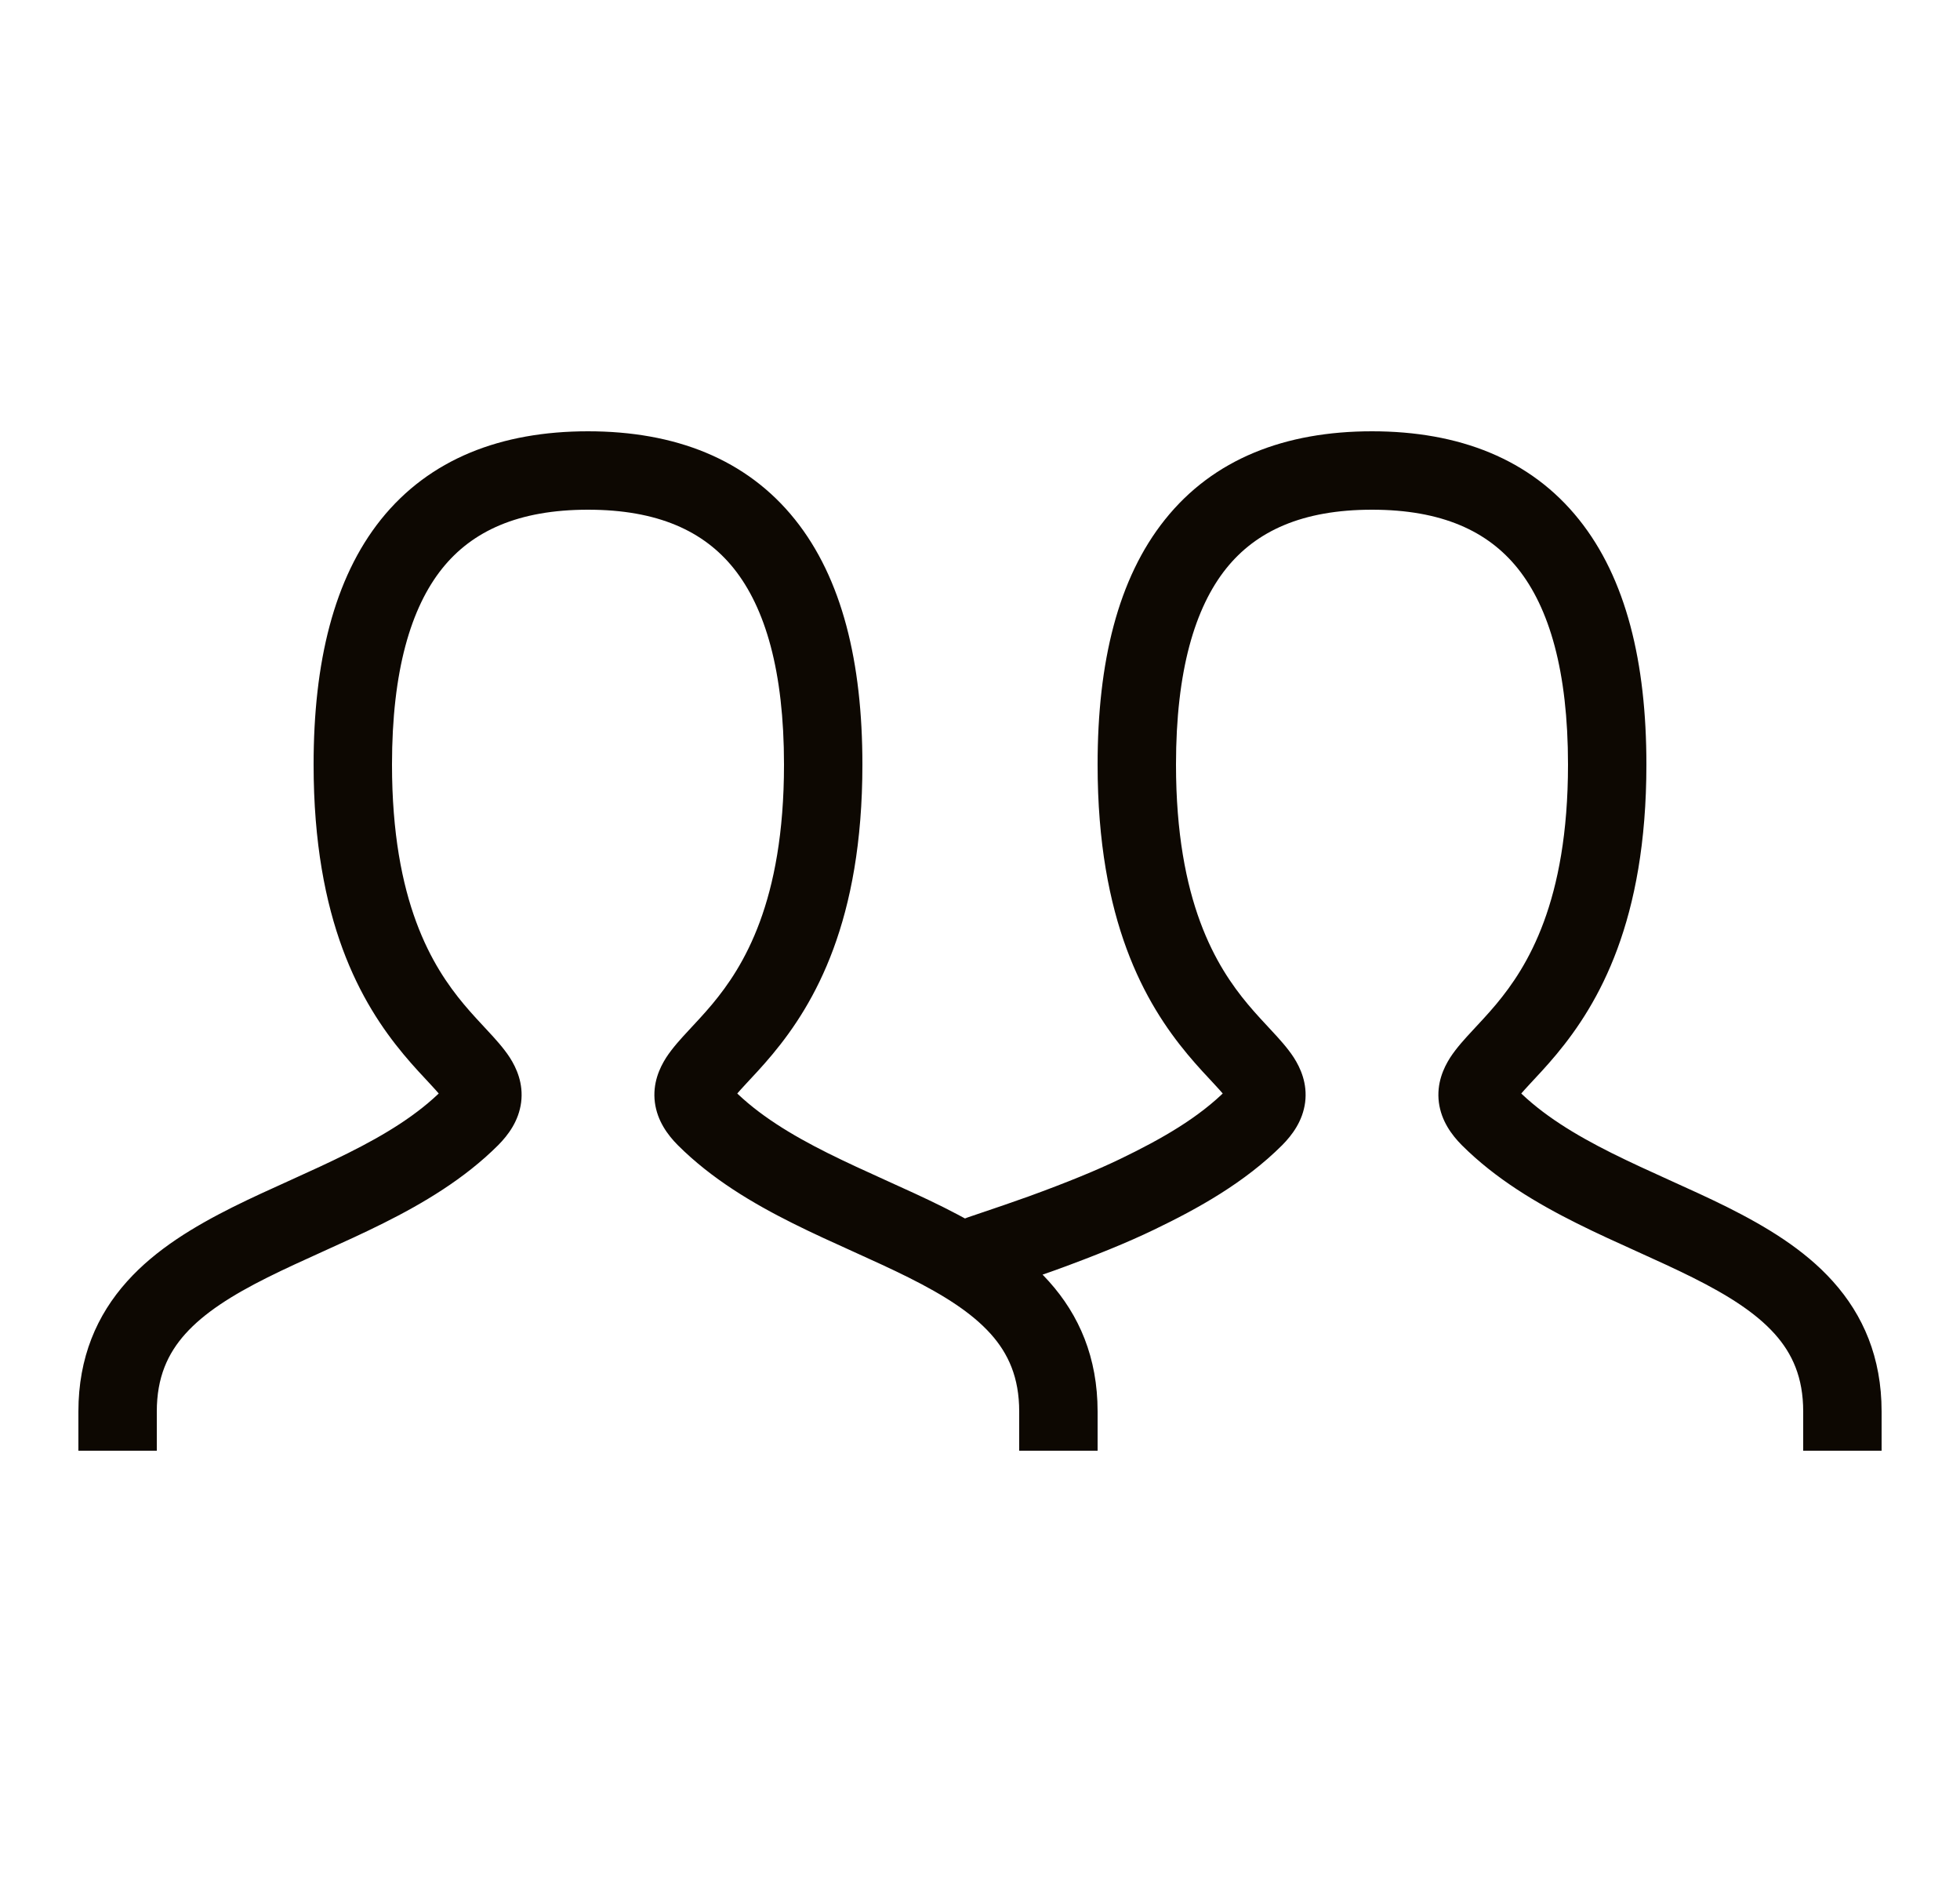 <svg width="25" height="24" viewBox="0 0 25 24" fill="none" xmlns="http://www.w3.org/2000/svg">
<path d="M1 18V18.5H2V18H1ZM13 18V18.5H14V18H13ZM13.292 15.727L13.462 16.197L13.292 15.727ZM14.502 15.232L14.285 14.781L14.502 15.232ZM23 18V18.5H24V18H23ZM12.34 15.526C12.078 15.615 11.938 15.898 12.026 16.16C12.115 16.422 12.398 16.562 12.66 16.474L12.34 15.526ZM1.5 18H2C2 17.565 2.139 17.261 2.364 17.01C2.605 16.742 2.957 16.518 3.411 16.291C3.635 16.179 3.872 16.072 4.123 15.958C4.371 15.846 4.632 15.728 4.888 15.6C5.398 15.345 5.922 15.035 6.354 14.604L6 14.25L5.646 13.896C5.328 14.215 4.915 14.468 4.44 14.705C4.204 14.823 3.961 14.934 3.711 15.047C3.464 15.159 3.208 15.274 2.964 15.396C2.48 15.639 1.989 15.93 1.62 16.342C1.236 16.77 1 17.31 1 18H1.5ZM6 14.25L6.354 14.604C6.485 14.472 6.616 14.294 6.647 14.059C6.678 13.817 6.588 13.62 6.503 13.487C6.422 13.362 6.311 13.242 6.221 13.145C6.122 13.038 6.022 12.933 5.915 12.805C5.518 12.329 5 11.503 5 9.75H4.5H4C4 11.747 4.607 12.796 5.147 13.445C5.275 13.599 5.398 13.728 5.489 13.826C5.589 13.934 5.637 13.99 5.661 14.028C5.682 14.059 5.644 14.015 5.655 13.931C5.665 13.855 5.703 13.84 5.646 13.896L6 14.25ZM4.5 9.75H5C5 8.554 5.241 7.749 5.64 7.25C6.022 6.773 6.61 6.5 7.5 6.5V6V5.5C6.39 5.5 5.478 5.853 4.859 6.625C4.258 7.377 4 8.447 4 9.75H4.5ZM7.5 6V6.5C8.39 6.5 8.978 6.773 9.36 7.25C9.759 7.749 10 8.554 10 9.75H10.5H11C11 8.447 10.742 7.377 10.14 6.625C9.522 5.853 8.61 5.5 7.5 5.5V6ZM10.5 9.75H10C10 11.503 9.482 12.329 9.085 12.805C8.978 12.933 8.878 13.038 8.779 13.145C8.689 13.242 8.578 13.362 8.497 13.487C8.412 13.62 8.322 13.817 8.353 14.059C8.384 14.294 8.515 14.472 8.646 14.604L9 14.25L9.354 13.896C9.297 13.84 9.335 13.855 9.345 13.931C9.356 14.015 9.318 14.059 9.339 14.028C9.363 13.99 9.411 13.934 9.511 13.826C9.602 13.728 9.725 13.599 9.853 13.445C10.393 12.796 11 11.747 11 9.75H10.5ZM9 14.25L8.646 14.604C9.078 15.035 9.602 15.345 10.112 15.6C10.368 15.728 10.629 15.846 10.877 15.958C11.128 16.072 11.365 16.179 11.589 16.291C12.043 16.518 12.395 16.742 12.636 17.01C12.861 17.261 13 17.565 13 18H13.5H14C14 17.31 13.764 16.77 13.38 16.342C13.011 15.93 12.52 15.639 12.036 15.396C11.792 15.274 11.536 15.159 11.289 15.047C11.039 14.934 10.796 14.823 10.559 14.705C10.085 14.468 9.672 14.215 9.354 13.896L9 14.25ZM13.292 15.727L13.462 16.197C13.963 16.015 14.384 15.844 14.719 15.682L14.502 15.232L14.285 14.781C13.991 14.923 13.605 15.081 13.121 15.257L13.292 15.727ZM14.502 15.232L14.719 15.682C15.283 15.411 15.876 15.081 16.354 14.604L16 14.25L15.646 13.896C15.292 14.251 14.823 14.522 14.285 14.781L14.502 15.232ZM16 14.25L16.354 14.604C16.485 14.472 16.616 14.294 16.647 14.059C16.678 13.817 16.588 13.62 16.503 13.487C16.422 13.362 16.311 13.242 16.221 13.145C16.122 13.038 16.022 12.933 15.915 12.805C15.518 12.329 15 11.503 15 9.75H14.5H14C14 11.747 14.607 12.796 15.147 13.445C15.275 13.599 15.398 13.728 15.489 13.826C15.589 13.934 15.637 13.99 15.661 14.028C15.681 14.059 15.644 14.015 15.655 13.931C15.665 13.855 15.703 13.84 15.646 13.896L16 14.25ZM14.5 9.75H15C15 8.554 15.241 7.749 15.64 7.25C16.022 6.773 16.61 6.5 17.5 6.5V6V5.5C16.39 5.5 15.477 5.853 14.86 6.625C14.258 7.377 14 8.447 14 9.75H14.5ZM17.5 6V6.5C18.39 6.5 18.978 6.773 19.36 7.25C19.759 7.749 20 8.554 20 9.75H20.5H21C21 8.447 20.742 7.377 20.14 6.625C19.523 5.853 18.61 5.5 17.5 5.5V6ZM20.5 9.75H20C20 11.503 19.482 12.329 19.085 12.805C18.978 12.933 18.878 13.038 18.779 13.145C18.689 13.242 18.578 13.362 18.497 13.487C18.412 13.62 18.322 13.817 18.353 14.059C18.384 14.294 18.515 14.472 18.646 14.604L19 14.25L19.354 13.896C19.297 13.84 19.335 13.855 19.345 13.931C19.356 14.015 19.319 14.059 19.339 14.028C19.363 13.99 19.411 13.934 19.511 13.826C19.602 13.728 19.725 13.599 19.853 13.445C20.393 12.796 21 11.747 21 9.75H20.5ZM19 14.25L18.646 14.604C19.078 15.035 19.602 15.345 20.112 15.6C20.368 15.728 20.629 15.846 20.877 15.958C21.128 16.072 21.365 16.179 21.589 16.291C22.043 16.518 22.395 16.742 22.636 17.01C22.861 17.261 23 17.565 23 18H23.5H24C24 17.31 23.764 16.77 23.38 16.342C23.011 15.93 22.52 15.639 22.036 15.396C21.792 15.274 21.536 15.159 21.289 15.047C21.039 14.934 20.796 14.823 20.559 14.705C20.085 14.468 19.672 14.215 19.354 13.896L19 14.25ZM12.5 16L12.66 16.474C13.027 16.35 13.295 16.257 13.462 16.197L13.292 15.727L13.121 15.257C12.966 15.313 12.706 15.403 12.34 15.526L12.5 16Z" fill="#0D0802"/>
</svg>

